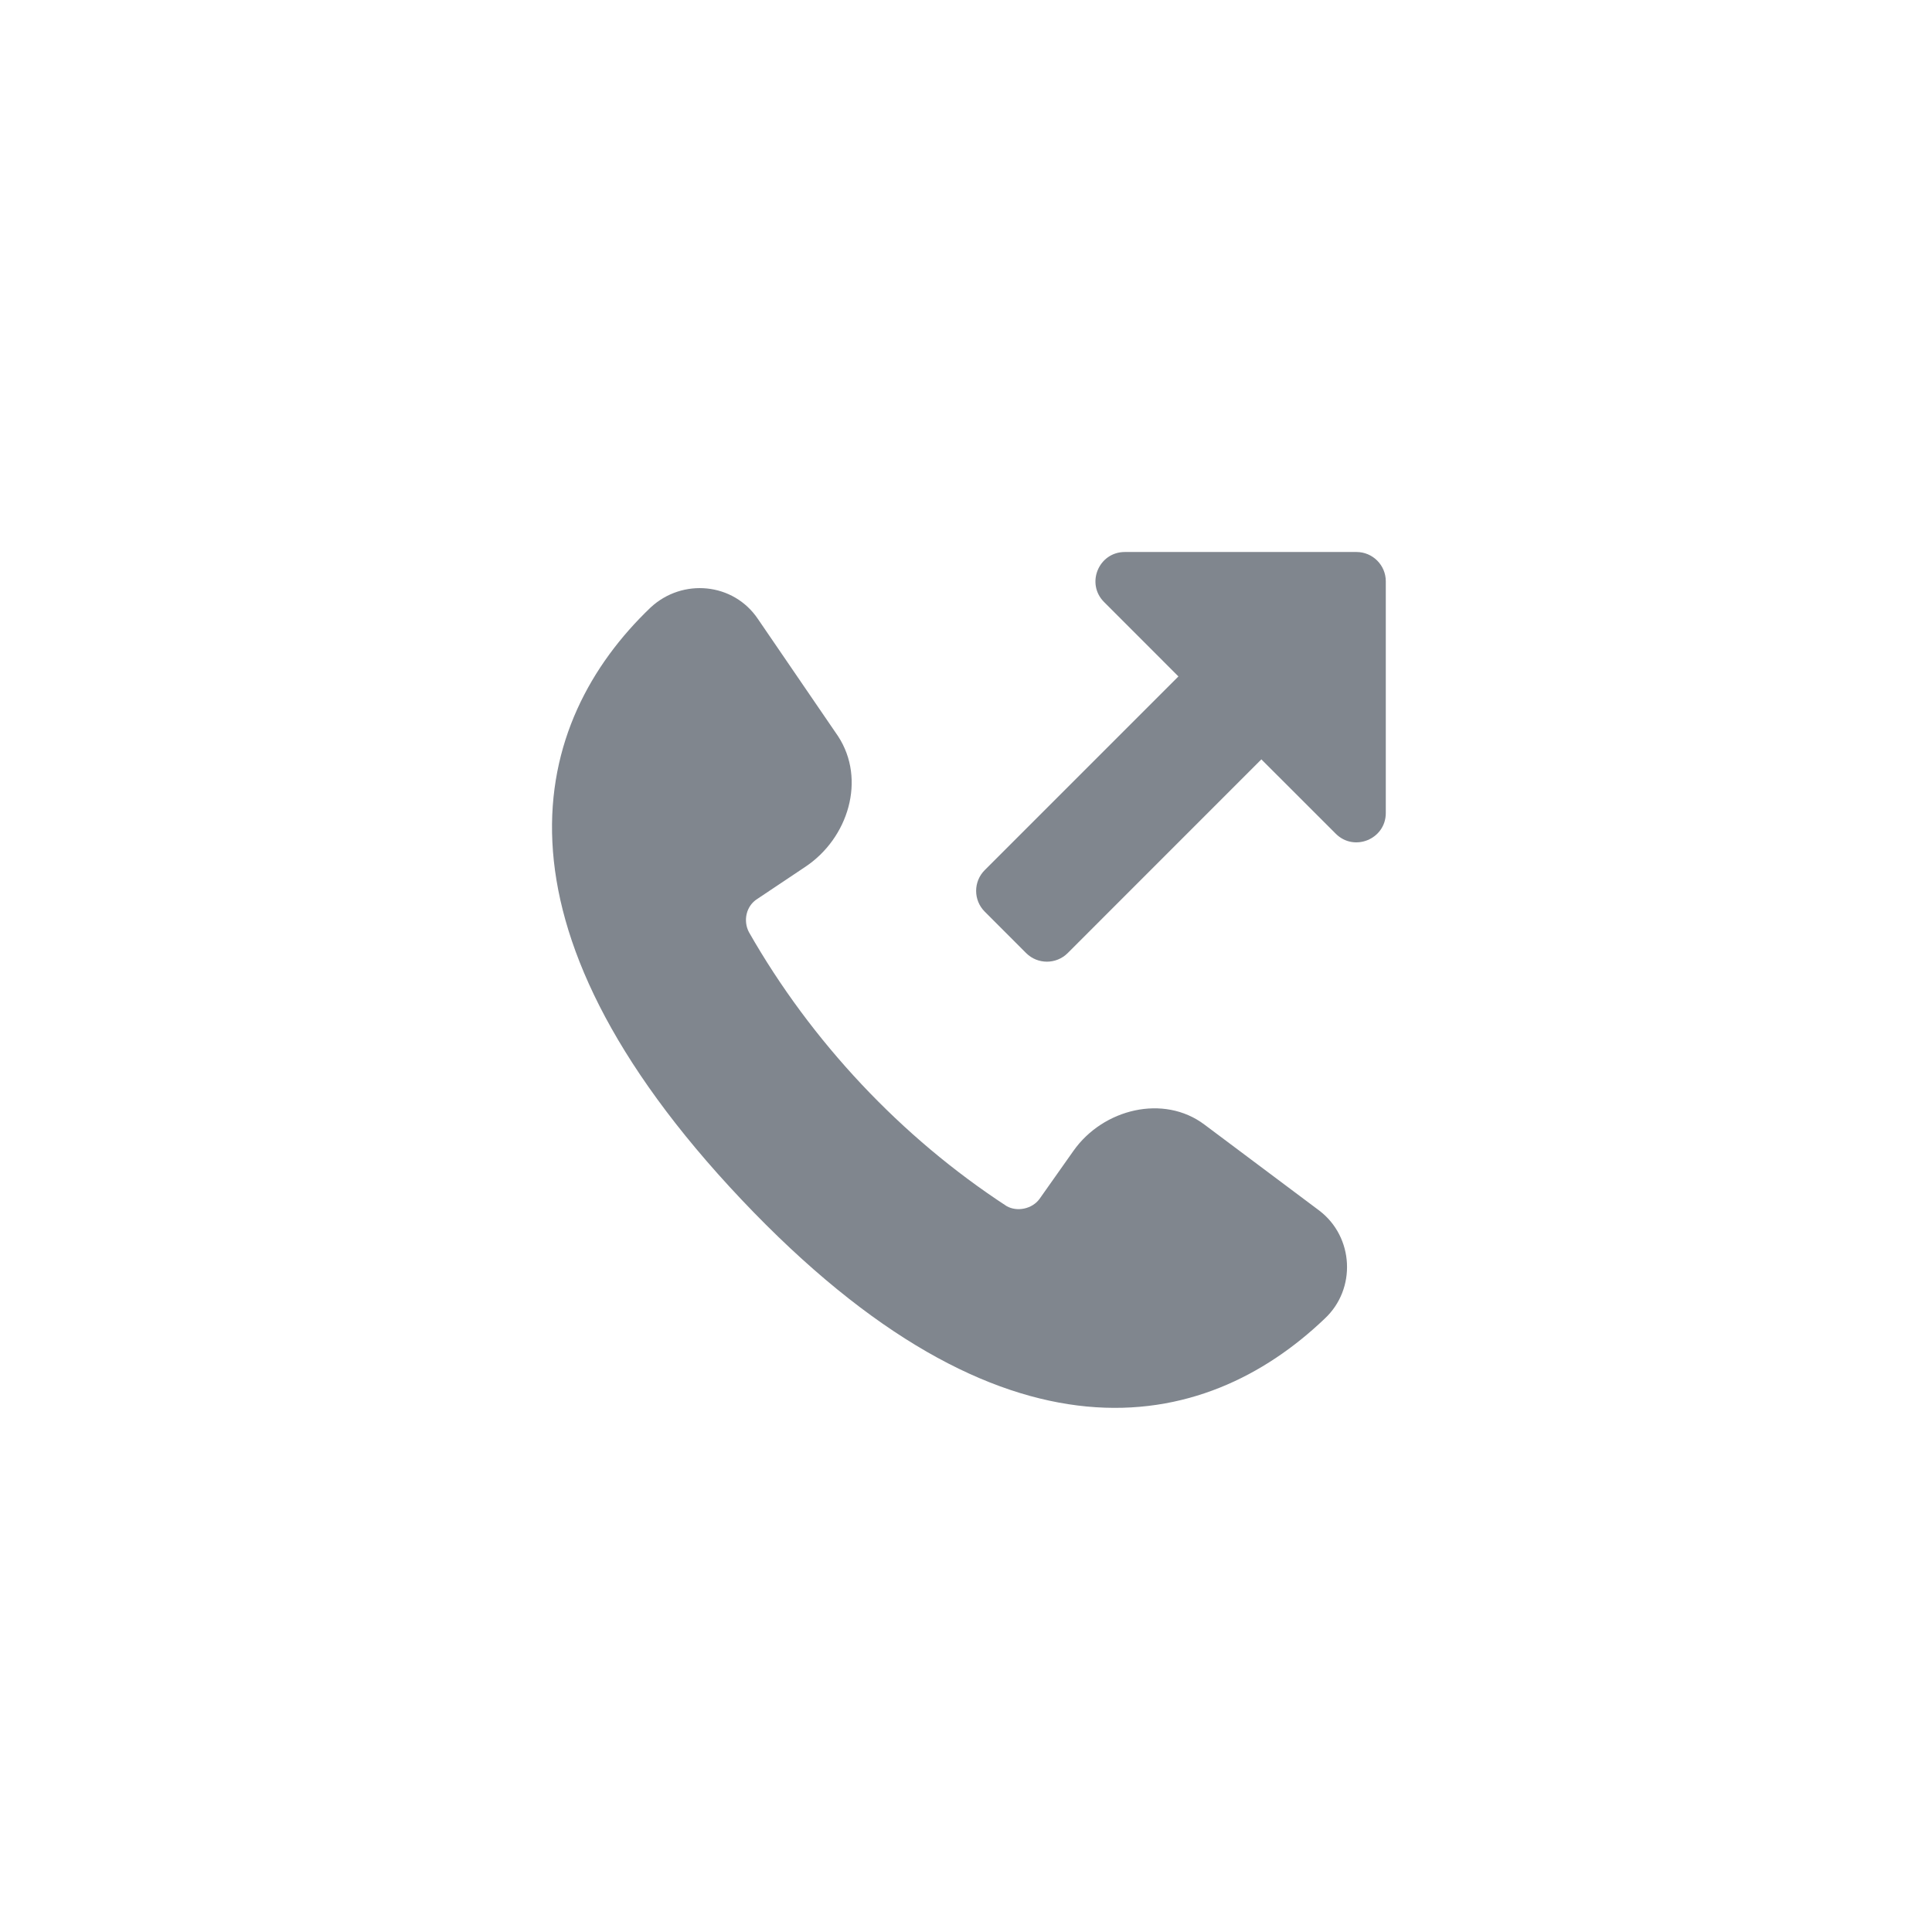 <svg width="42" height="42" viewBox="0 0 42 42" fill="none" xmlns="http://www.w3.org/2000/svg">
    <path fill-rule="evenodd" clip-rule="evenodd" d="M24.002 13.088C23.6 12.687 23.885 12 24.453 12L29.489 12C29.841 12 30.126 12.286 30.126 12.637L30.126 17.674C30.126 18.241 29.439 18.526 29.038 18.124L27.421 16.508L23.21 20.72C22.961 20.968 22.557 20.968 22.308 20.72L21.407 19.818C21.158 19.569 21.158 19.165 21.407 18.916L25.618 14.705L24.002 13.088ZM28.68 26.317L26.184 24.448C25.299 23.782 23.983 24.103 23.337 25.017L22.597 26.065C22.438 26.282 22.11 26.35 21.882 26.219C19.593 24.726 17.636 22.642 16.281 20.264C16.152 20.018 16.219 19.697 16.46 19.544L17.507 18.844C18.445 18.219 18.831 16.942 18.22 16.006L16.475 13.454C15.946 12.668 14.839 12.561 14.144 13.206C11.536 15.699 10.398 20.029 16.12 26.079C21.841 32.128 26.188 31.16 28.796 28.668C29.492 28.022 29.433 26.89 28.68 26.317Z" fill="#80868E"/>
</svg>
